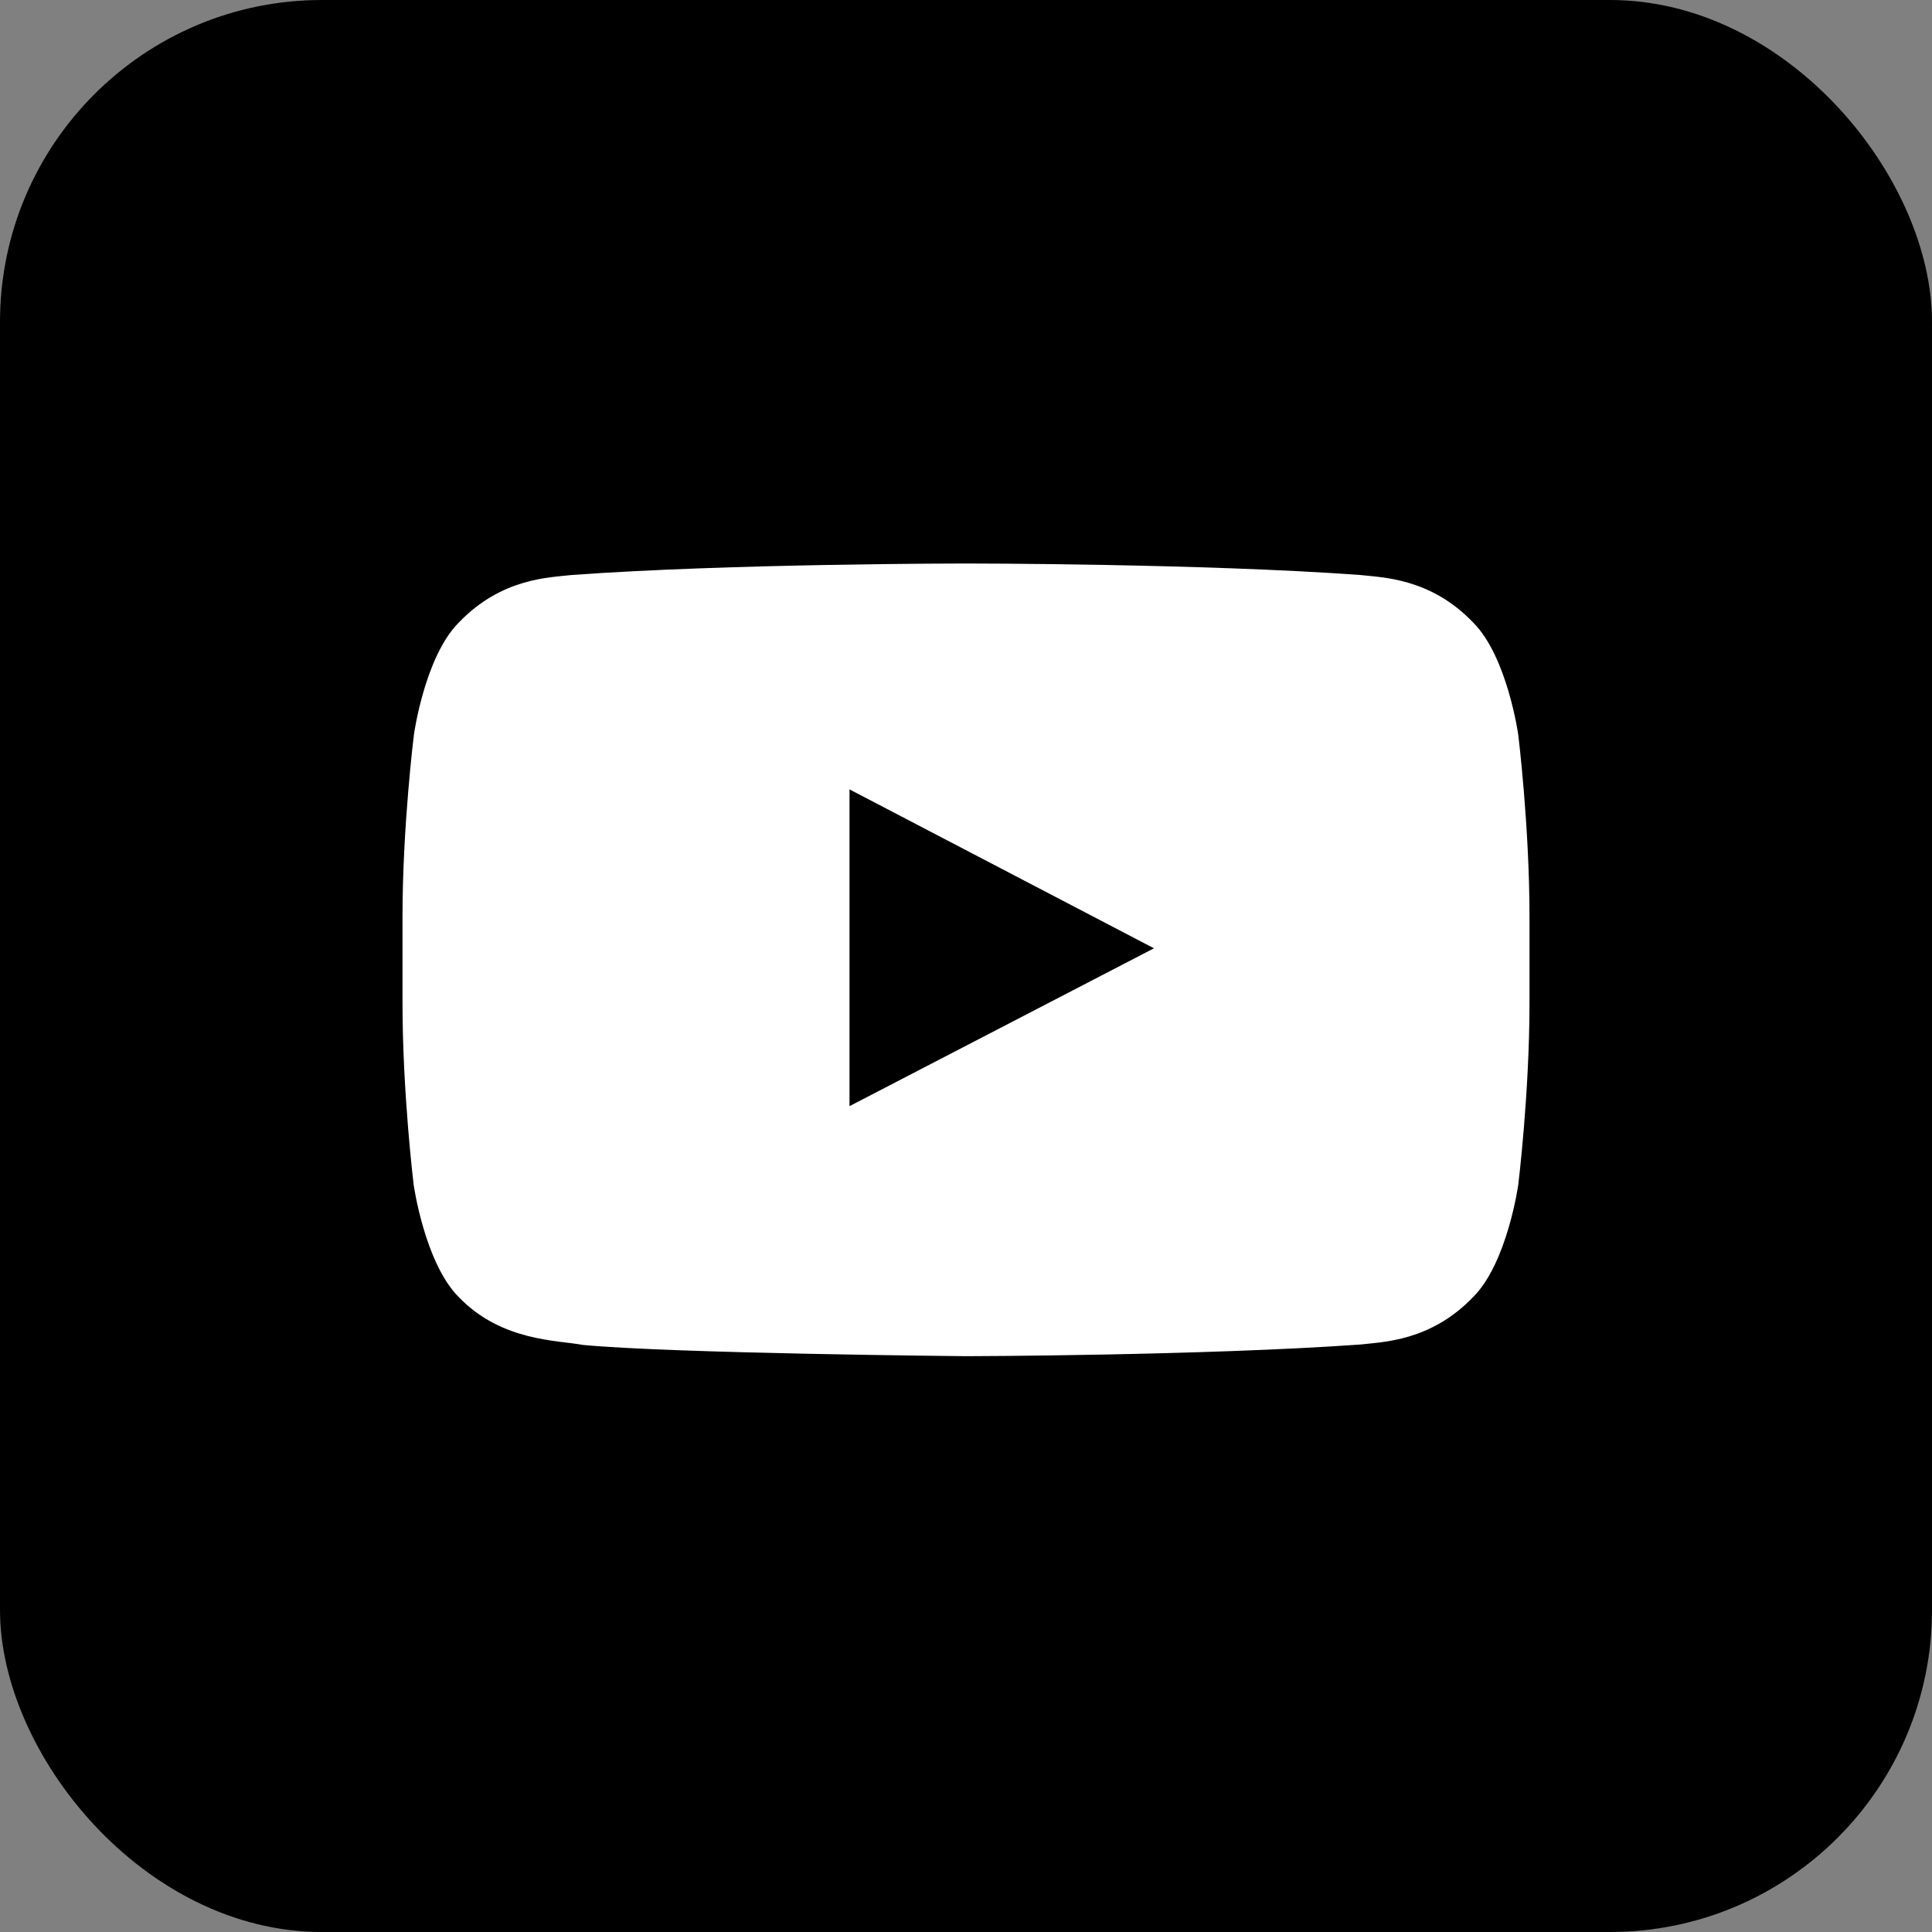 <?xml version="1.0" encoding="UTF-8"?>
<svg xmlns="http://www.w3.org/2000/svg" width="24" height="24" viewBox="0 0 24 24" fill="none">
  <rect x="0" y="0" width="24" height="24" fill="#808080" stroke="none"/>
  <g id="Icon/Social Media">
    <rect id="Rectangle 4466" width="24" height="24" rx="4" fill="black"/>
    <path id="Vector" d="M18.86 9.125C18.86 9.125 18.724 8.16 18.303 7.736C17.77 7.178 17.173 7.175 16.9 7.143C14.942 7 12.003 7 12.003 7H11.997C11.997 7 9.058 7 7.1 7.143C6.827 7.175 6.23 7.178 5.697 7.736C5.276 8.16 5.142 9.125 5.142 9.125C5.142 9.125 5 10.26 5 11.392V12.453C5 13.585 5.139 14.72 5.139 14.72C5.139 14.72 5.276 15.685 5.695 16.109C6.228 16.666 6.928 16.647 7.239 16.707C8.361 16.814 12 16.847 12 16.847C12 16.847 14.942 16.841 16.9 16.702C17.173 16.669 17.77 16.666 18.303 16.109C18.724 15.685 18.86 14.72 18.86 14.72C18.86 14.72 19 13.588 19 12.453V11.392C19 10.26 18.86 9.125 18.86 9.125ZM10.553 13.741V9.806L14.335 11.78L10.553 13.741Z" fill="white"/>
  </g>
</svg>
